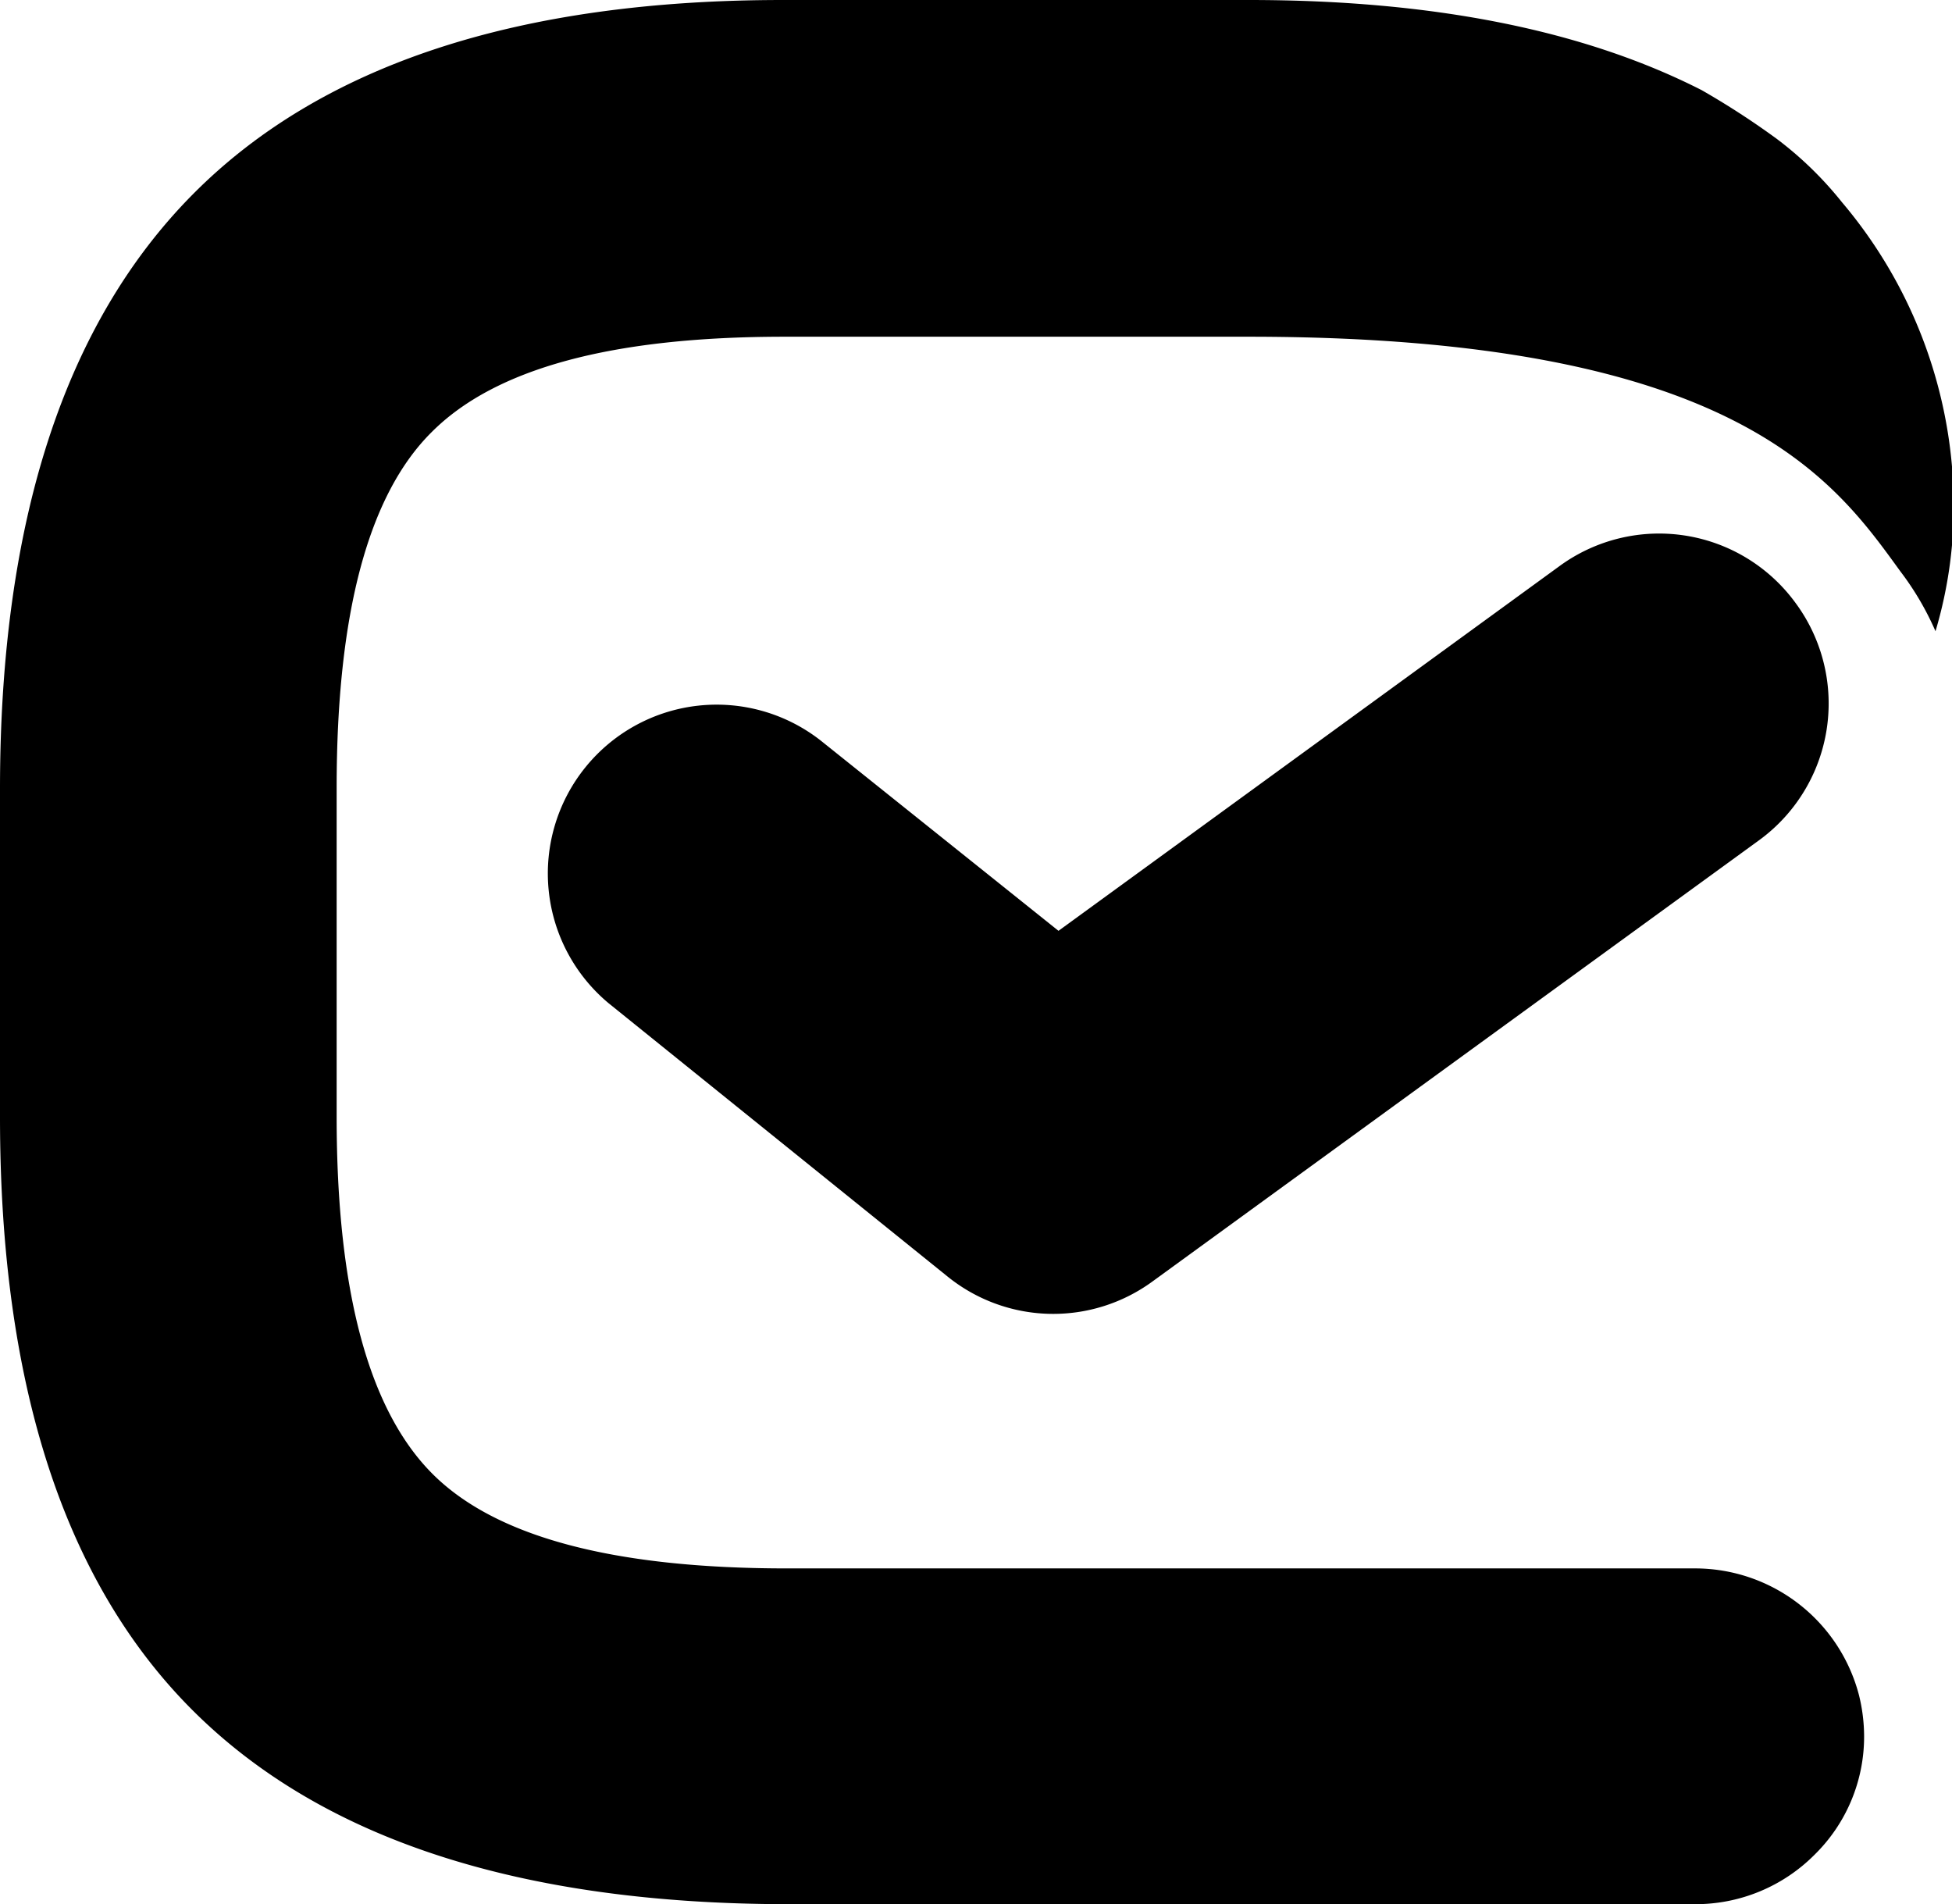 <svg xmlns="http://www.w3.org/2000/svg" viewBox="0 0 61.52 60"><g id="Слой_2" data-name="Слой 2"><g id="e-vybir_mark"><g id="e"><path d="M58.05,6.37a11.38,11.38,0,0,0-2.06-2,25.39,25.39,0,0,0-2.36-1.53Q48.05,0,39.36,0H24.68Q12.15,0,6.08,6.12T0,24.82V35.2Q0,47.86,6.1,53.92T24.8,60H53.42a5.29,5.29,0,0,0,3.77-1.56,5.21,5.21,0,0,0,1.56-3.73,5.43,5.43,0,0,0-.16-1.29,5.34,5.34,0,0,0-5.17-4H24.8c-5.49,0-9.21-1-11.19-3s-3-5.71-3-11.23V24.82q0-8.24,3-11.21c2-2,5.67-3,11.11-3H39.36c15.36,0,18.46,4.54,20.53,7.39A9.09,9.09,0,0,1,61,19.89a13.8,13.8,0,0,0,.57-4.31A14.86,14.86,0,0,0,58.05,6.37Z"/><path d="M56.59,19a5.32,5.32,0,0,0-7.43-1.17L33.36,29.33l-7.5-6a5.32,5.32,0,0,0-6.68,8.28l10.68,8.61a5.3,5.3,0,0,0,6.46.16l19.1-13.89A5.33,5.33,0,0,0,56.59,19Z"/></g></g></g></svg>